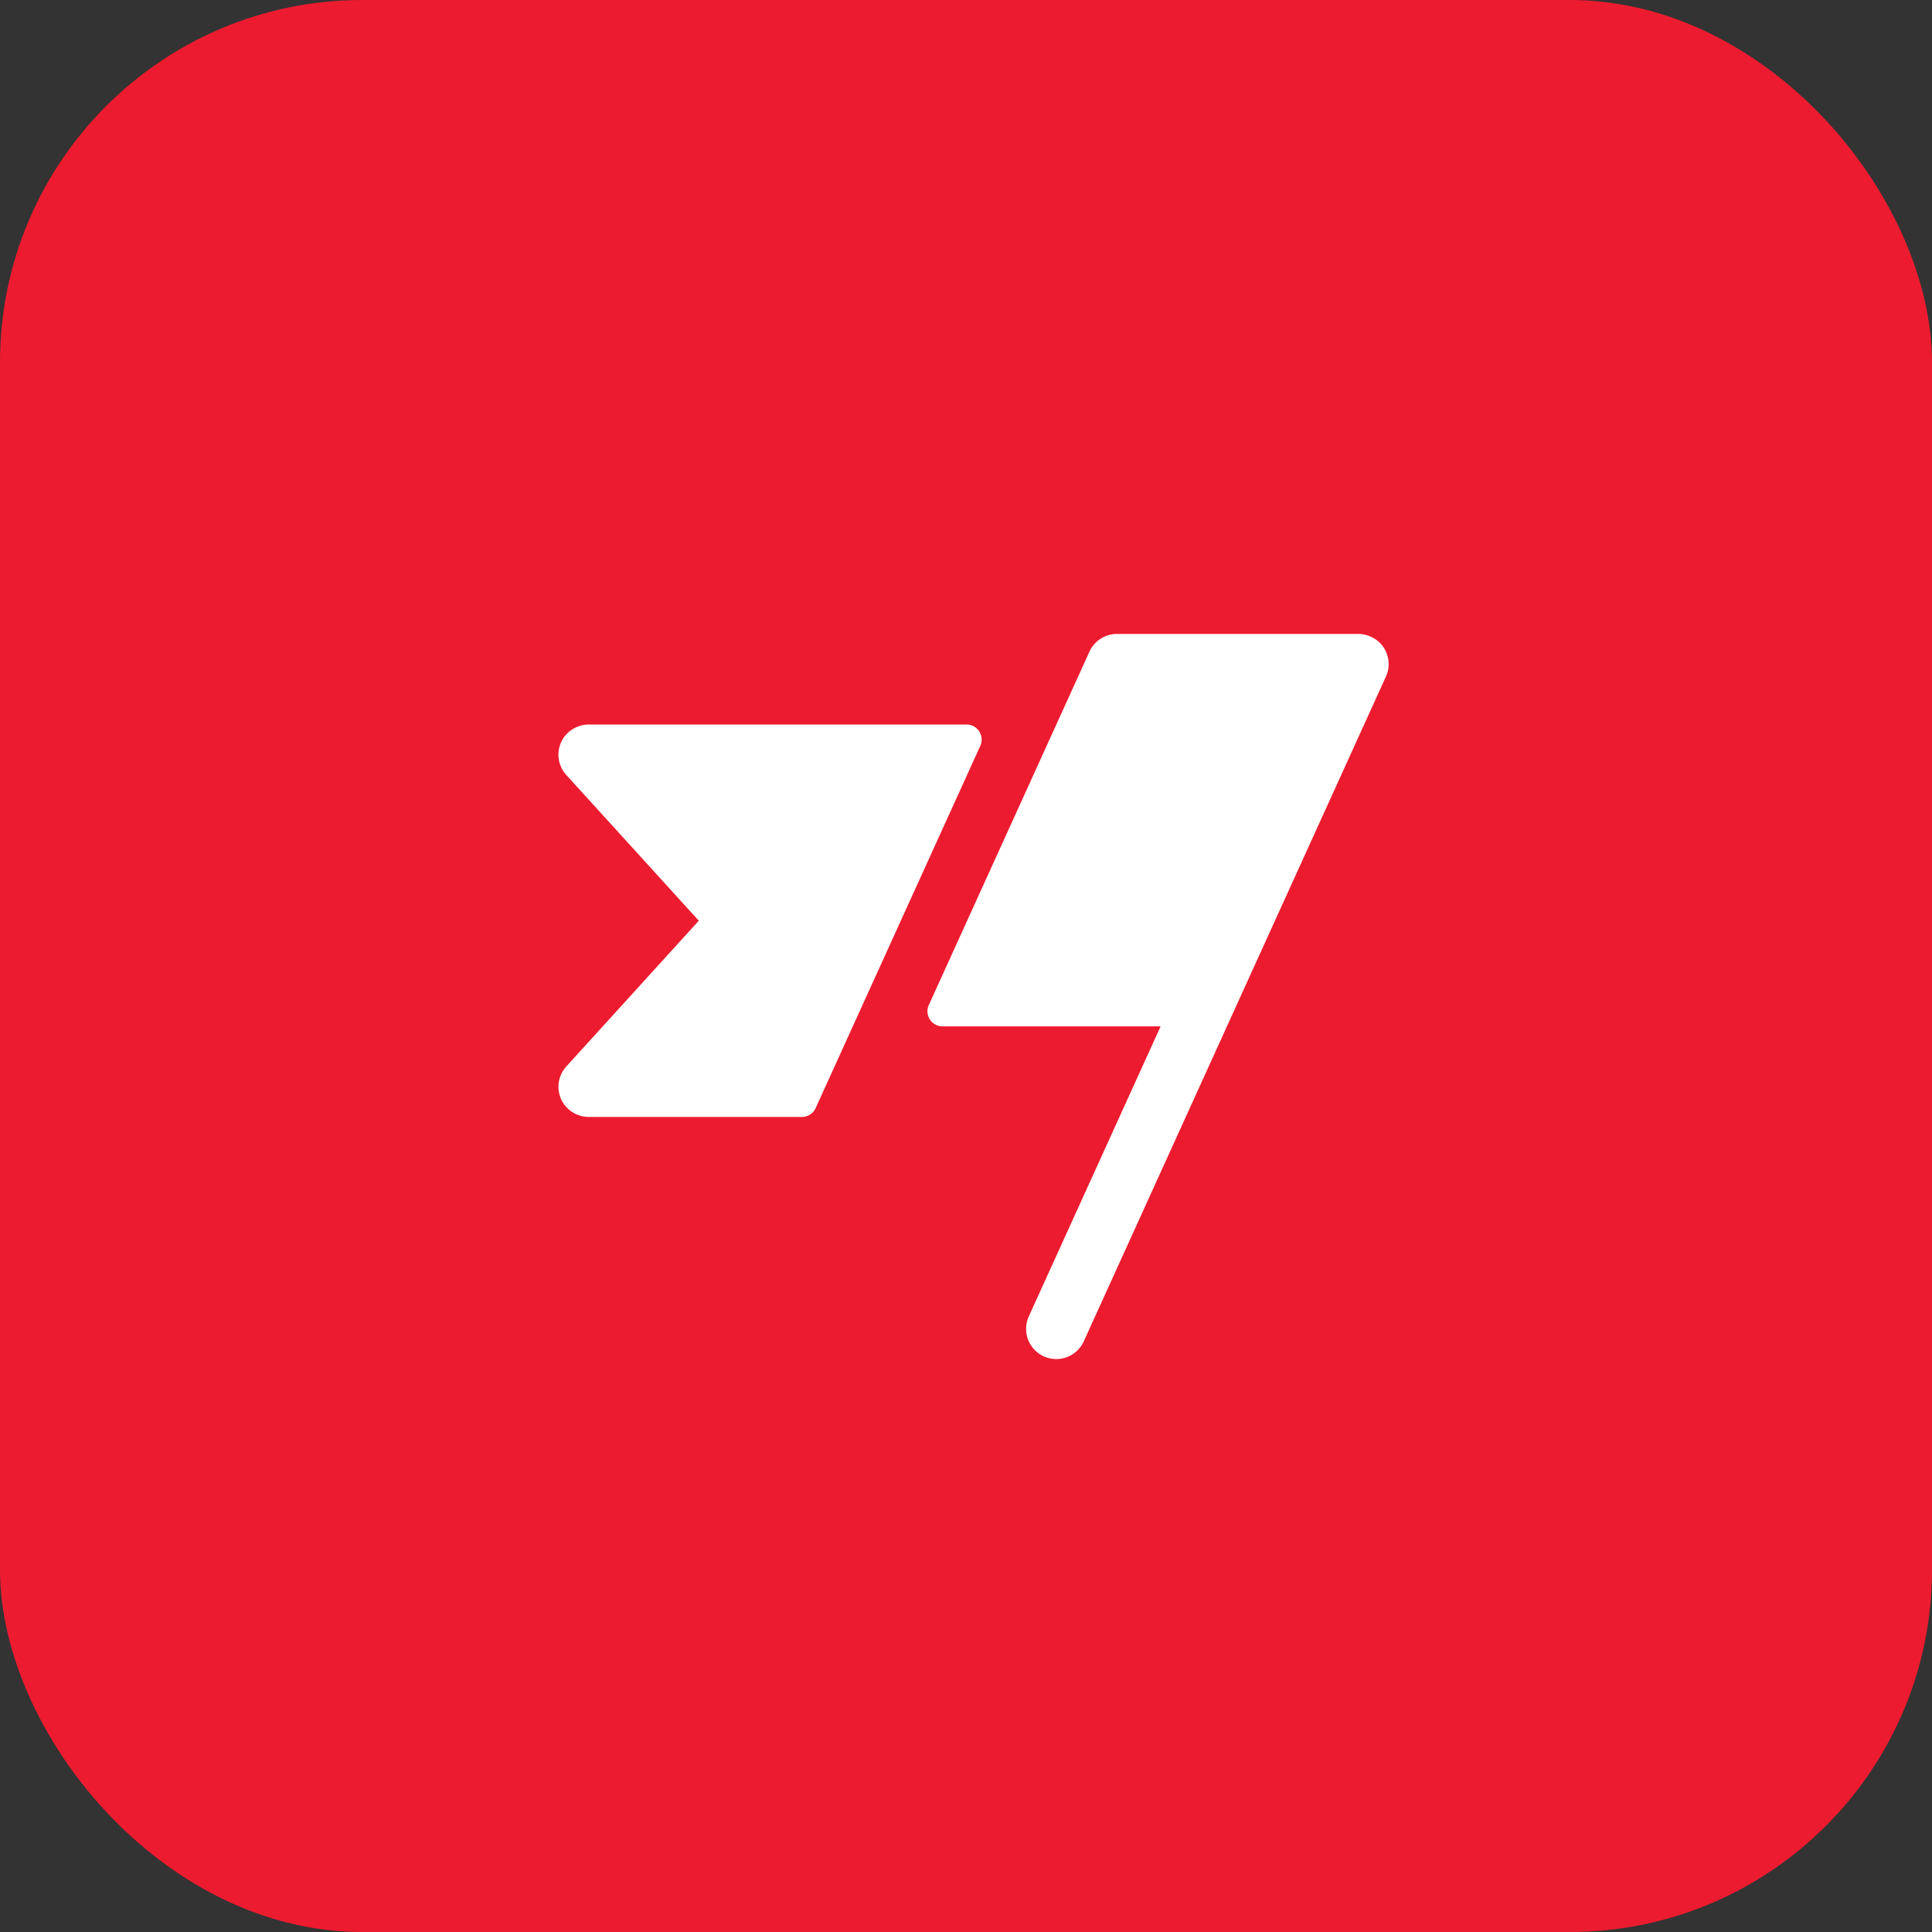 <svg xmlns="http://www.w3.org/2000/svg" width="64" height="64" fill="none" viewBox="0 0 64 64"><rect x="0" y="0" width="64" height="64" fill="#333333" stroke="none"/><rect width="64" height="64" fill="#ED1B2F" rx="12"/><path fill="#fff" d="m32.474 24.706-5.454 12a.5.5 0 0 1-.455.294h-7.036a1.02 1.02 0 0 1-.823-.391 1 1 0 0 1 .054-1.281l4.388-4.828-4.388-4.827a1 1 0 0 1-.054-1.283 1.03 1.03 0 0 1 .823-.39h12.49a.5.5 0 0 1 .455.706m13.22-3.426a1.04 1.04 0 0 0-.723-.28H37a1 1 0 0 0-.91.586l-5.322 11.707a.5.5 0 0 0 .456.707h7.223l-4.357 9.586a1 1 0 1 0 1.82.828l10-22a1 1 0 0 0-.215-1.134"/></svg>
